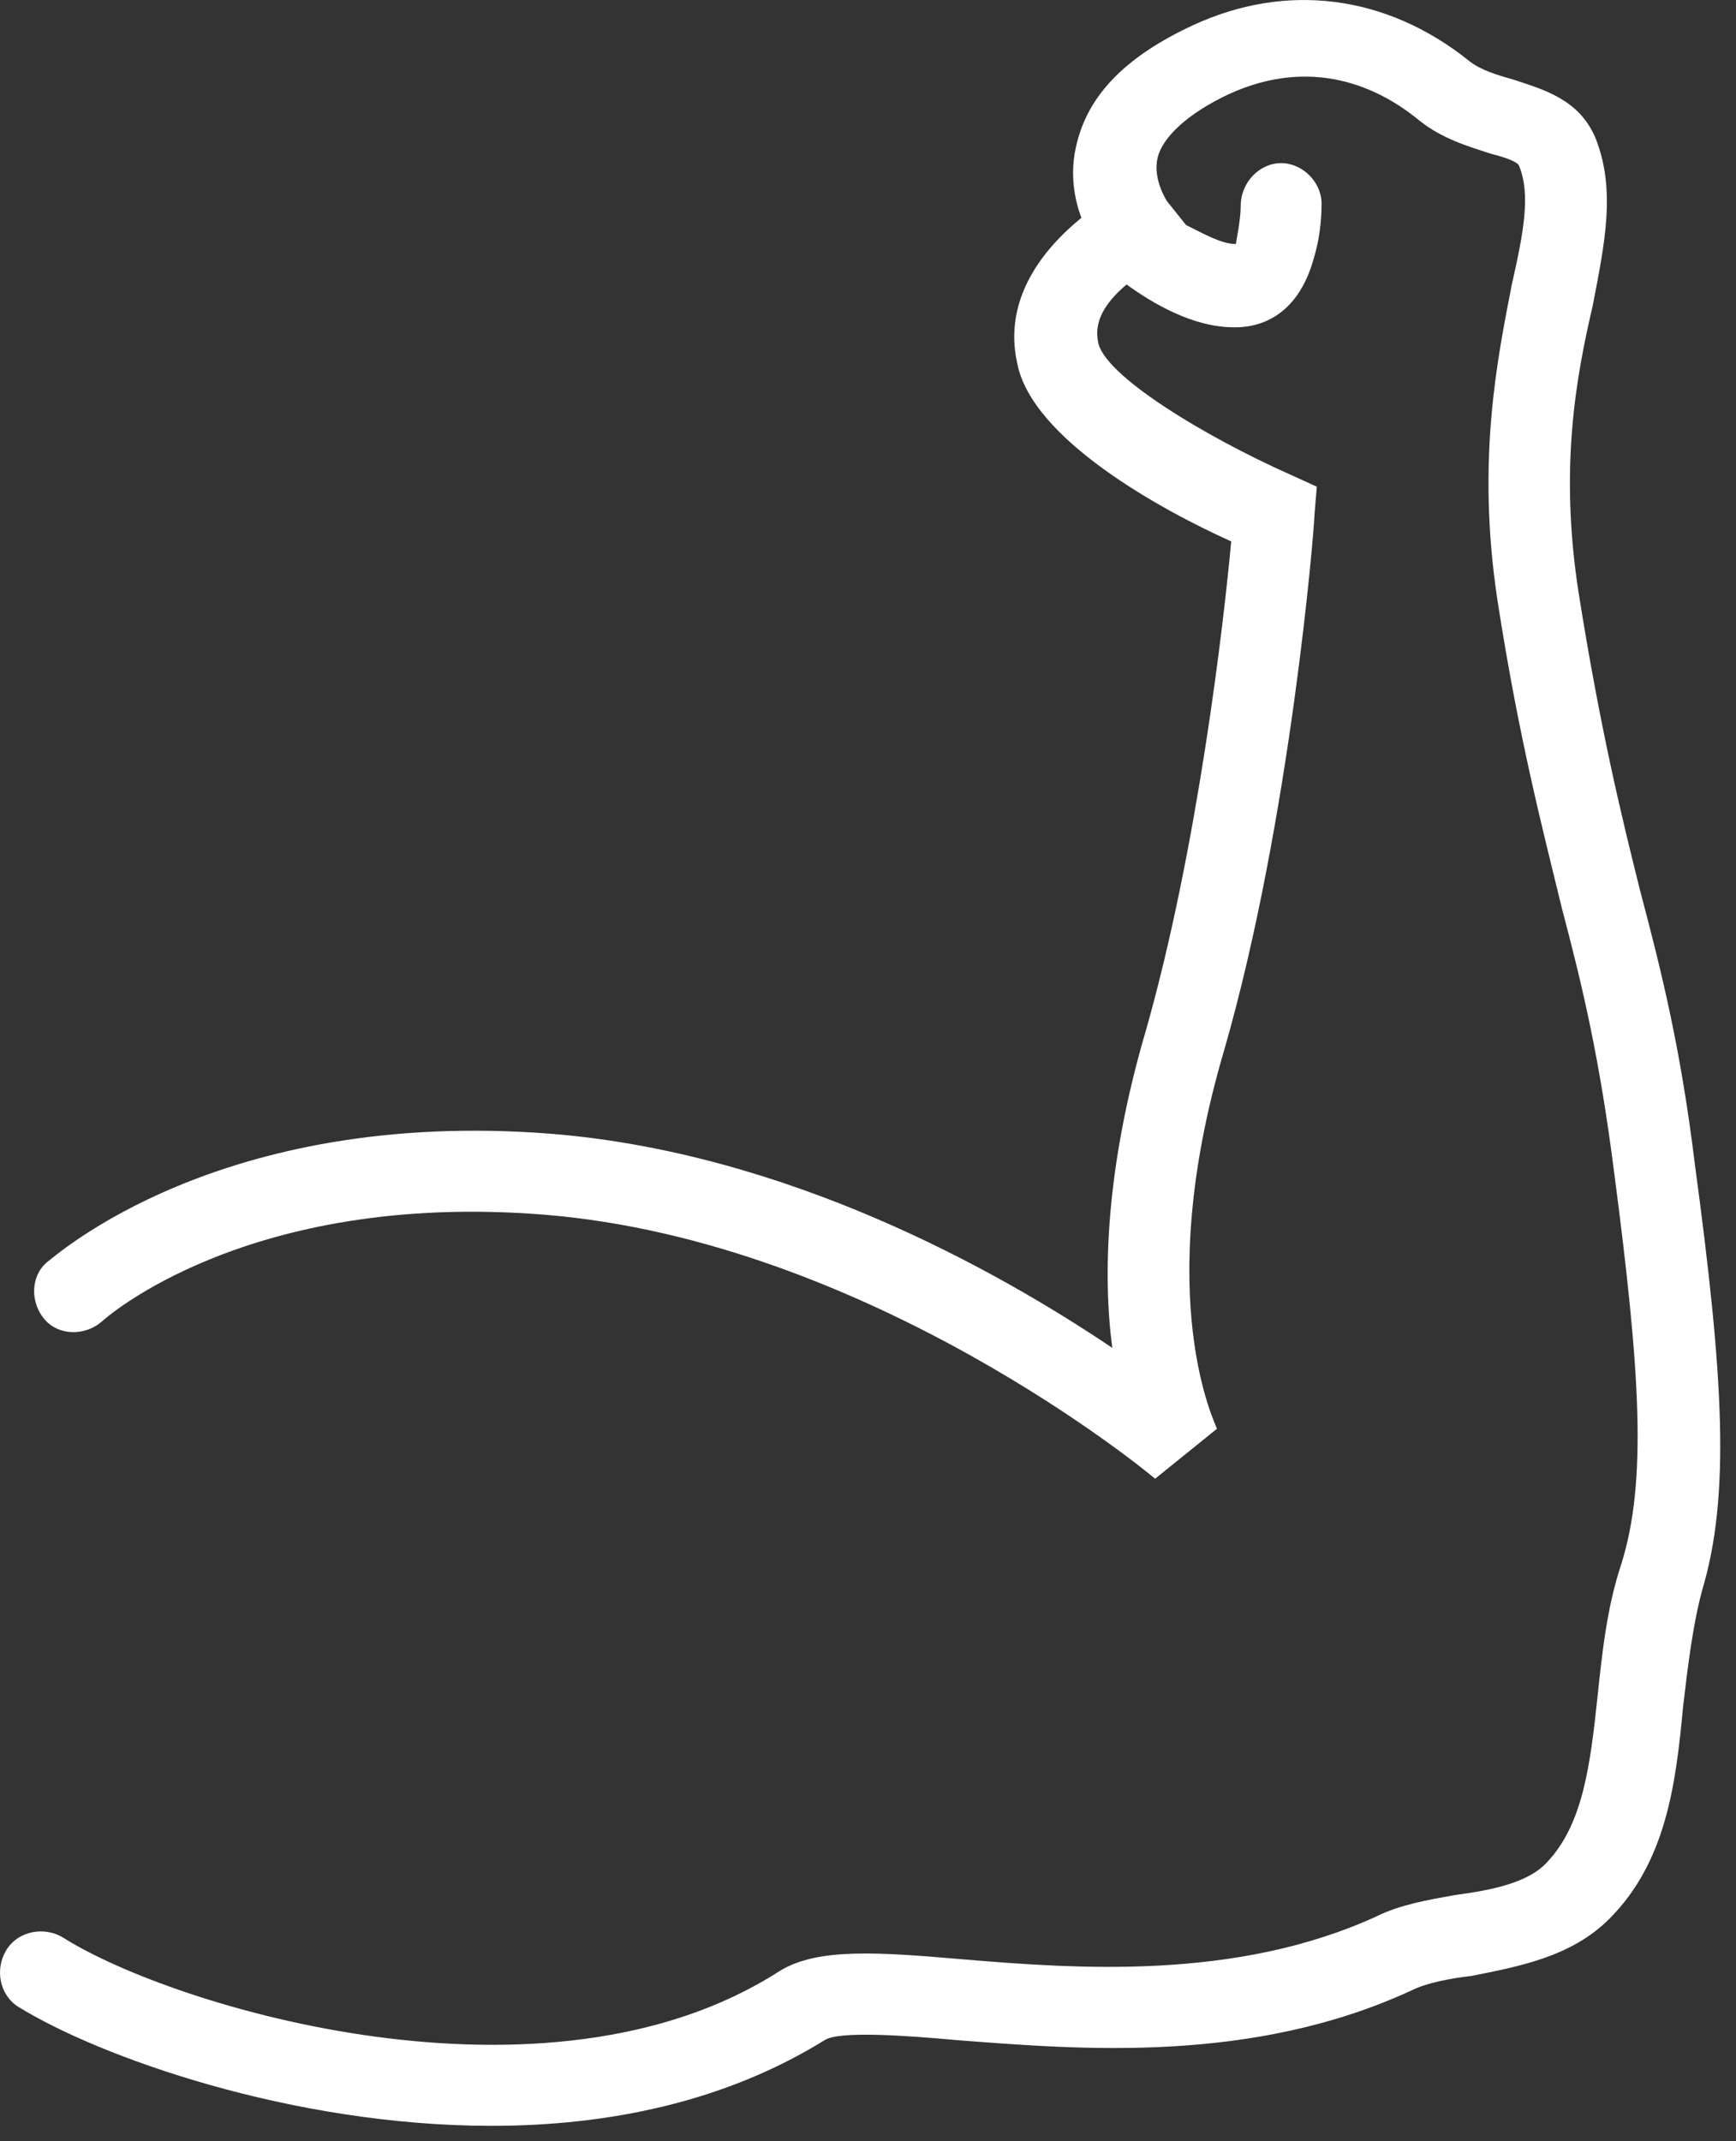 <?xml version="1.0" encoding="UTF-8"?>
<svg width="73px" height="90px" viewBox="0 0 73 90" version="1.1" xmlns="http://www.w3.org/2000/svg" xmlns:xlink="http://www.w3.org/1999/xlink">
    <rect x="0" y="0" width="73" height="90" fill="#333333" stroke="none"/>
    <!-- Generator: Sketch 59 (86127) - https://sketch.com -->
    <title>tough_stuff</title>
    <desc>Created with Sketch.</desc>
    <g id="Section_Safety" stroke="none" stroke-width="1" fill="none" fill-rule="evenodd">
        <g id="new-icons" transform="translate(-1128, -342)" fill="#FFFFFF" fill-rule="nonzero">
            <g id="tough_stuff" transform="translate(1128, 342)">
                <path d="M71.273,48.957 C70.673,44.057 69.873,40.857 68.973,37.457 C68.173,34.257 67.273,30.557 66.373,24.857 C65.573,19.657 66.273,15.857 66.973,12.857 C67.473,10.257 67.973,7.957 67.073,5.757 C66.373,4.157 64.873,3.757 63.673,3.357 C62.973,3.157 62.273,2.957 61.773,2.557 C58.273,-0.243 54.073,-0.743 50.173,1.057 C47.373,2.357 45.773,3.957 45.273,6.057 C44.973,7.257 45.173,8.357 45.473,9.157 C43.873,10.457 42.173,12.557 42.773,15.257 C43.373,18.457 48.873,21.457 51.773,22.757 C51.473,26.057 50.373,35.657 48.173,43.357 C46.473,49.157 46.373,53.657 46.773,56.657 C41.873,53.357 33.073,48.457 23.173,47.657 C9.173,46.557 2.273,52.857 1.973,53.057 C1.273,53.657 1.273,54.757 1.873,55.457 C2.473,56.157 3.573,56.157 4.273,55.557 C4.373,55.457 10.373,50.057 22.873,51.057 C36.573,52.157 48.473,62.057 48.573,62.157 L51.173,60.057 C51.173,59.957 48.373,54.657 51.473,44.157 C54.273,34.457 55.273,22.157 55.273,21.657 L55.373,20.457 L54.273,19.957 C50.673,18.357 46.373,15.757 46.173,14.357 C45.973,13.357 46.673,12.557 47.373,11.957 C48.473,12.757 50.173,13.757 51.873,13.757 C51.873,13.757 51.973,13.757 51.973,13.757 C52.773,13.757 54.573,13.457 55.273,10.757 C55.573,9.757 55.573,8.757 55.573,8.557 C55.573,7.657 54.773,6.857 53.873,6.857 C53.873,6.857 53.873,6.857 53.873,6.857 C52.973,6.857 52.173,7.657 52.173,8.657 C52.173,9.257 51.973,10.157 51.973,10.257 C51.373,10.257 50.673,9.857 49.873,9.457 L49.073,8.457 C49.073,8.457 48.473,7.557 48.673,6.657 C48.873,5.757 49.973,4.757 51.673,3.957 C55.173,2.357 57.973,3.657 59.673,5.057 C60.673,5.857 61.773,6.157 62.673,6.457 C63.073,6.557 63.773,6.757 63.873,6.957 C64.373,8.157 64.073,9.757 63.573,11.957 C62.973,15.057 62.073,19.357 62.973,25.257 C63.873,31.057 64.873,34.857 65.673,38.157 C66.573,41.557 67.273,44.557 67.873,49.257 C68.973,57.657 69.273,62.257 68.173,65.757 C67.573,67.557 67.373,69.457 67.173,71.357 C66.873,74.157 66.573,76.657 65.073,78.257 C64.273,79.157 62.673,79.457 61.173,79.657 C60.073,79.857 58.873,80.057 57.873,80.557 C51.973,83.257 45.273,82.757 40.473,82.357 C36.973,82.057 34.373,81.857 32.773,82.857 C22.973,89.157 7.273,84.357 2.673,81.457 C1.873,80.957 0.773,81.157 0.273,81.957 C-0.227,82.757 -0.027,83.857 0.773,84.357 C4.173,86.457 12.273,89.357 20.673,89.357 C25.573,89.357 30.473,88.357 34.673,85.757 C35.273,85.357 38.073,85.557 40.273,85.757 C45.473,86.157 52.673,86.757 59.373,83.657 C59.973,83.357 60.973,83.157 61.873,83.057 C63.873,82.657 66.073,82.257 67.673,80.657 C70.073,78.257 70.473,74.957 70.773,71.757 C70.973,70.057 71.173,68.357 71.573,66.857 C72.773,62.857 72.473,57.857 71.273,48.957 Z" id="Path"></path>
            </g>
        </g>
    </g>
</svg>
